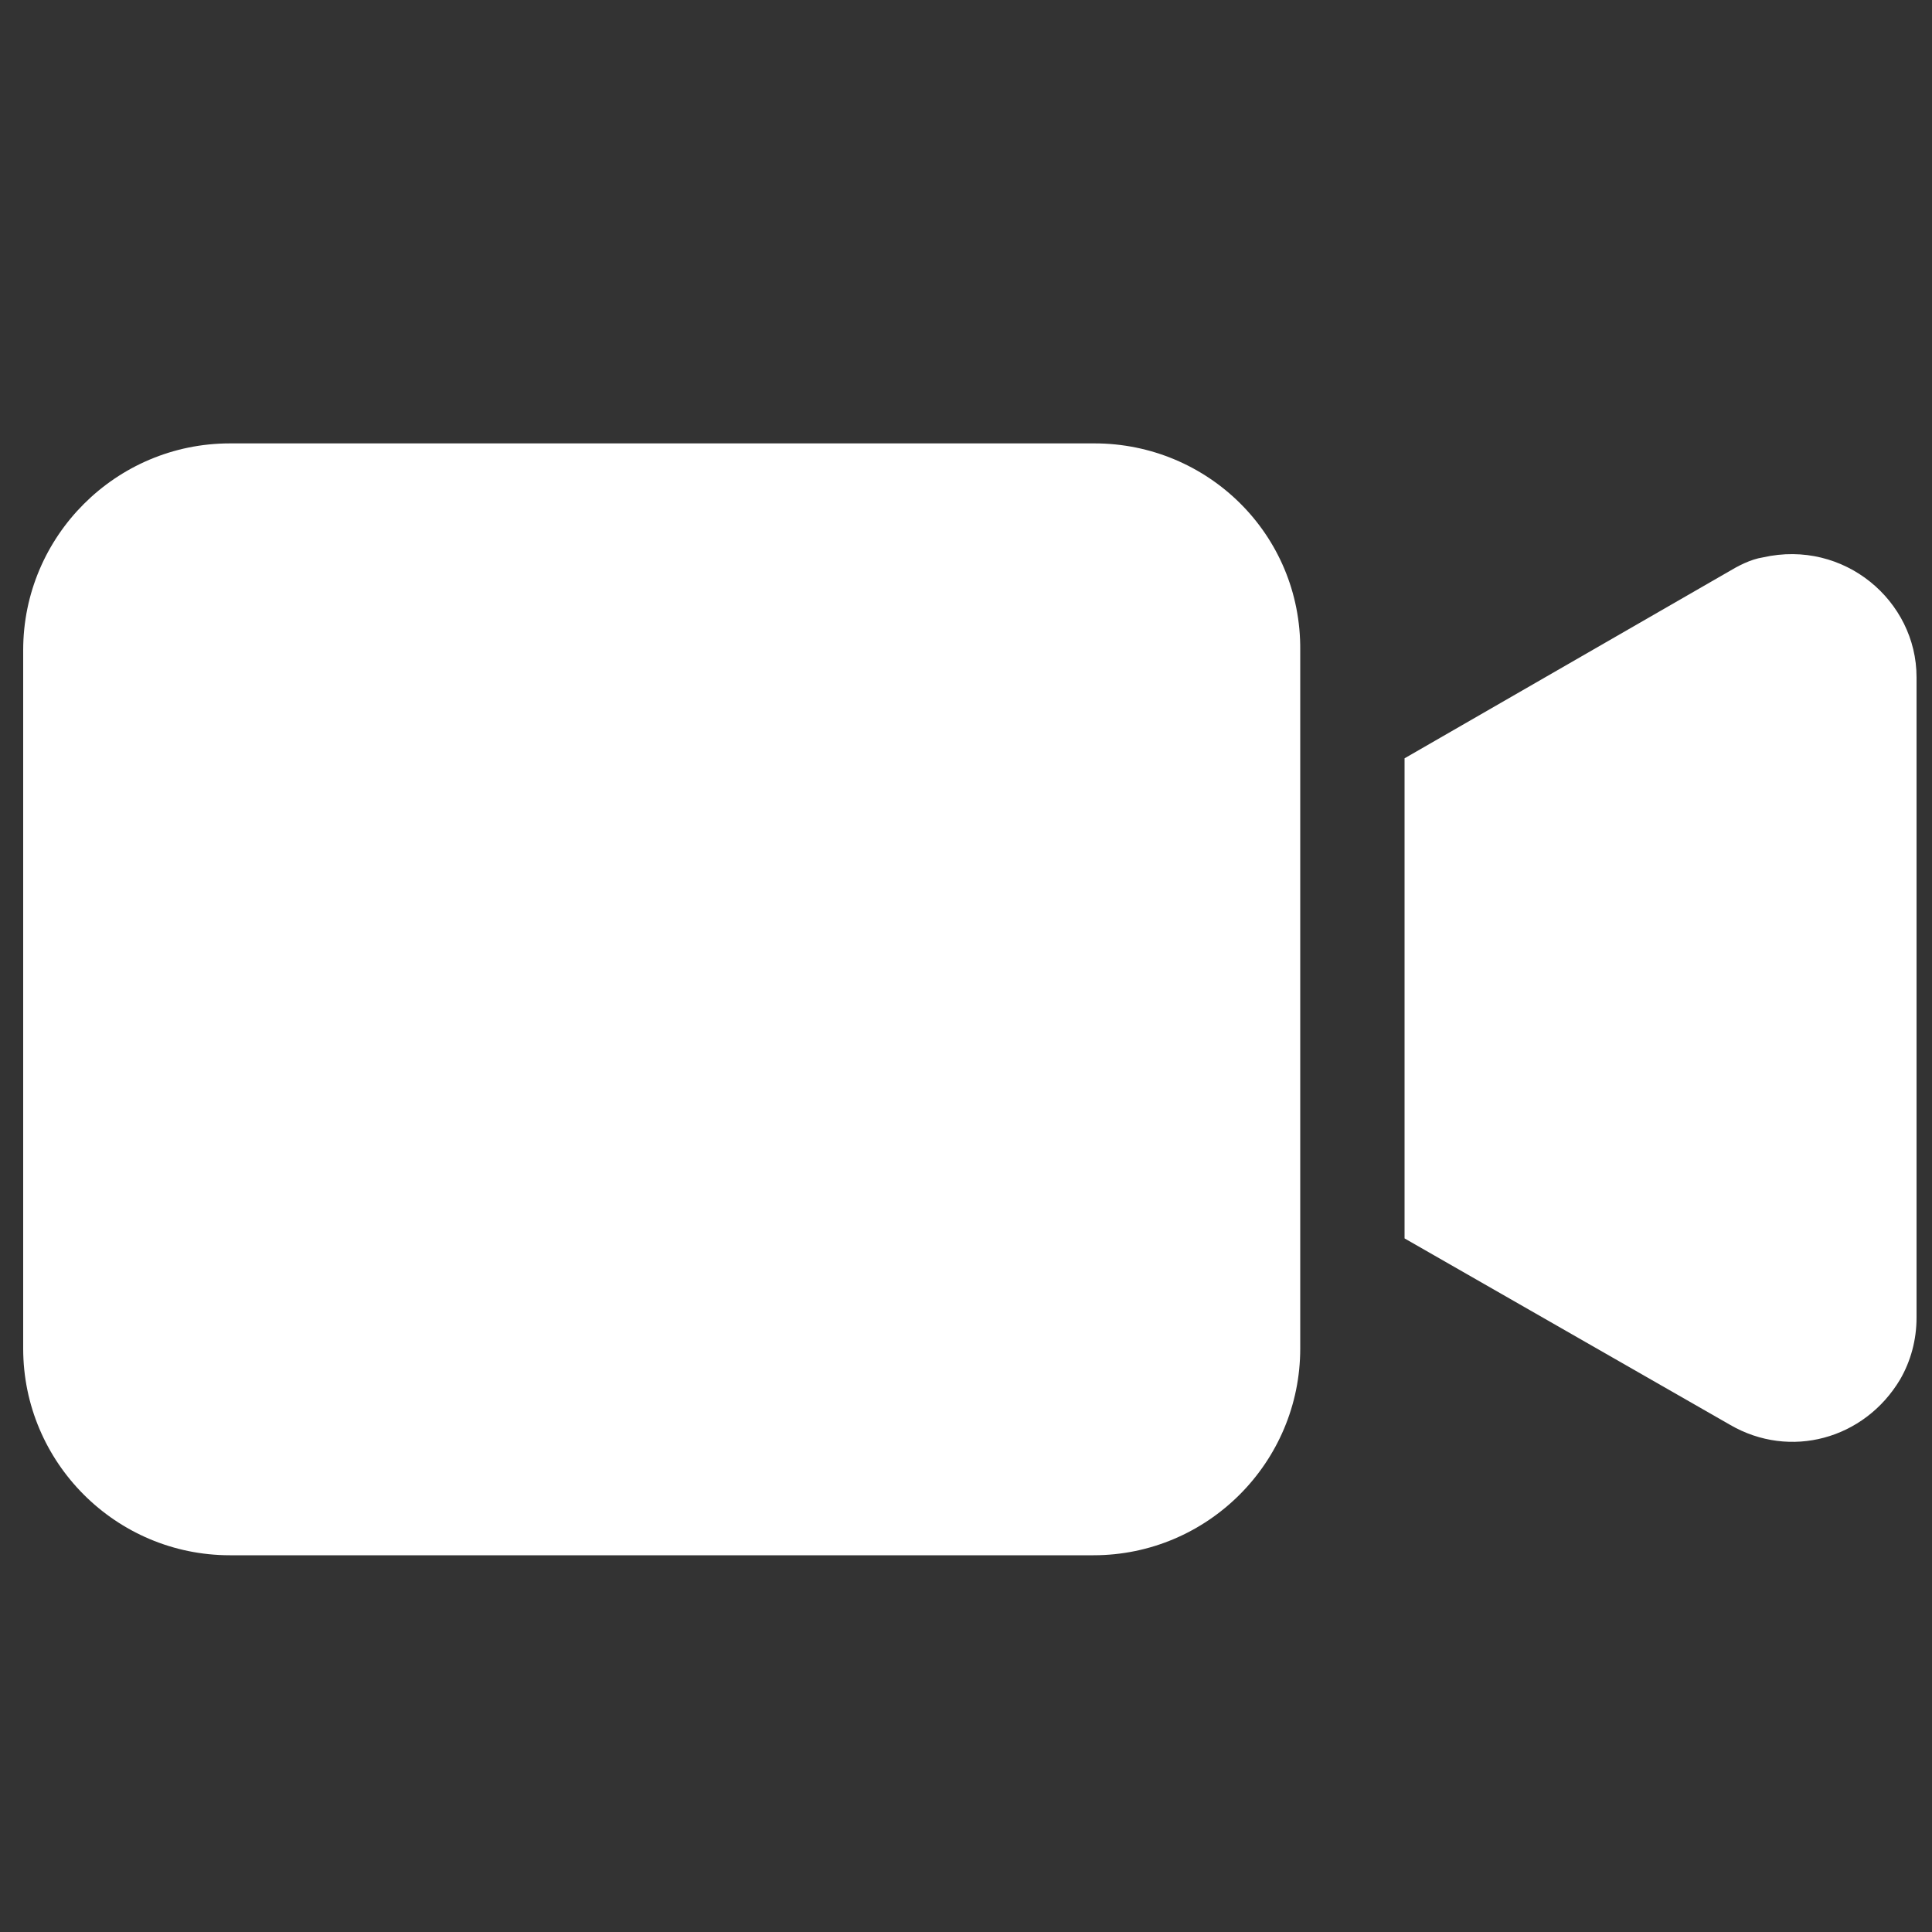 <?xml version="1.0" encoding="utf-8"?>
<!-- Generator: Adobe Illustrator 23.1.0, SVG Export Plug-In . SVG Version: 6.00 Build 0)  -->
<svg version="1.1" id="レイヤー_1" xmlns="http://www.w3.org/2000/svg" xmlns:xlink="http://www.w3.org/1999/xlink" x="0px"
	 y="0px" viewBox="0 0 200 200" style="enable-background:new 0 0 200 200;" xml:space="preserve">
<rect x="0" y="0" width="200" height="200" fill="#333333" stroke="none"/>
<style type="text/css">
	.st0{fill:none;}
	.st1{fill:#FFFFFF;}
</style>
<rect x="45.6" class="st0" width="109.5" height="199.6"/>
<g>
	<path class="st1" d="M113.3,45.9H23.8C12,45.9,2.4,55.5,2.4,67.3v72.3c0,11.8,9.6,21.4,21.4,21.4h89.4c11.8,0,21.4-9.6,21.4-21.4
		V67.3C134.7,55.3,125,45.9,113.3,45.9"/>
	<path class="st1" d="M182.5,57.7c-1.3,0.2-2.6,0.9-3.6,1.5l-33.5,19.3v49.7l33.7,19.3c6.2,3.6,13.9,1.5,17.6-4.7
		c1.1-1.9,1.7-4.1,1.7-6.4V70.1C198.4,62.2,190.9,55.8,182.5,57.7"/>
</g>
</svg>
